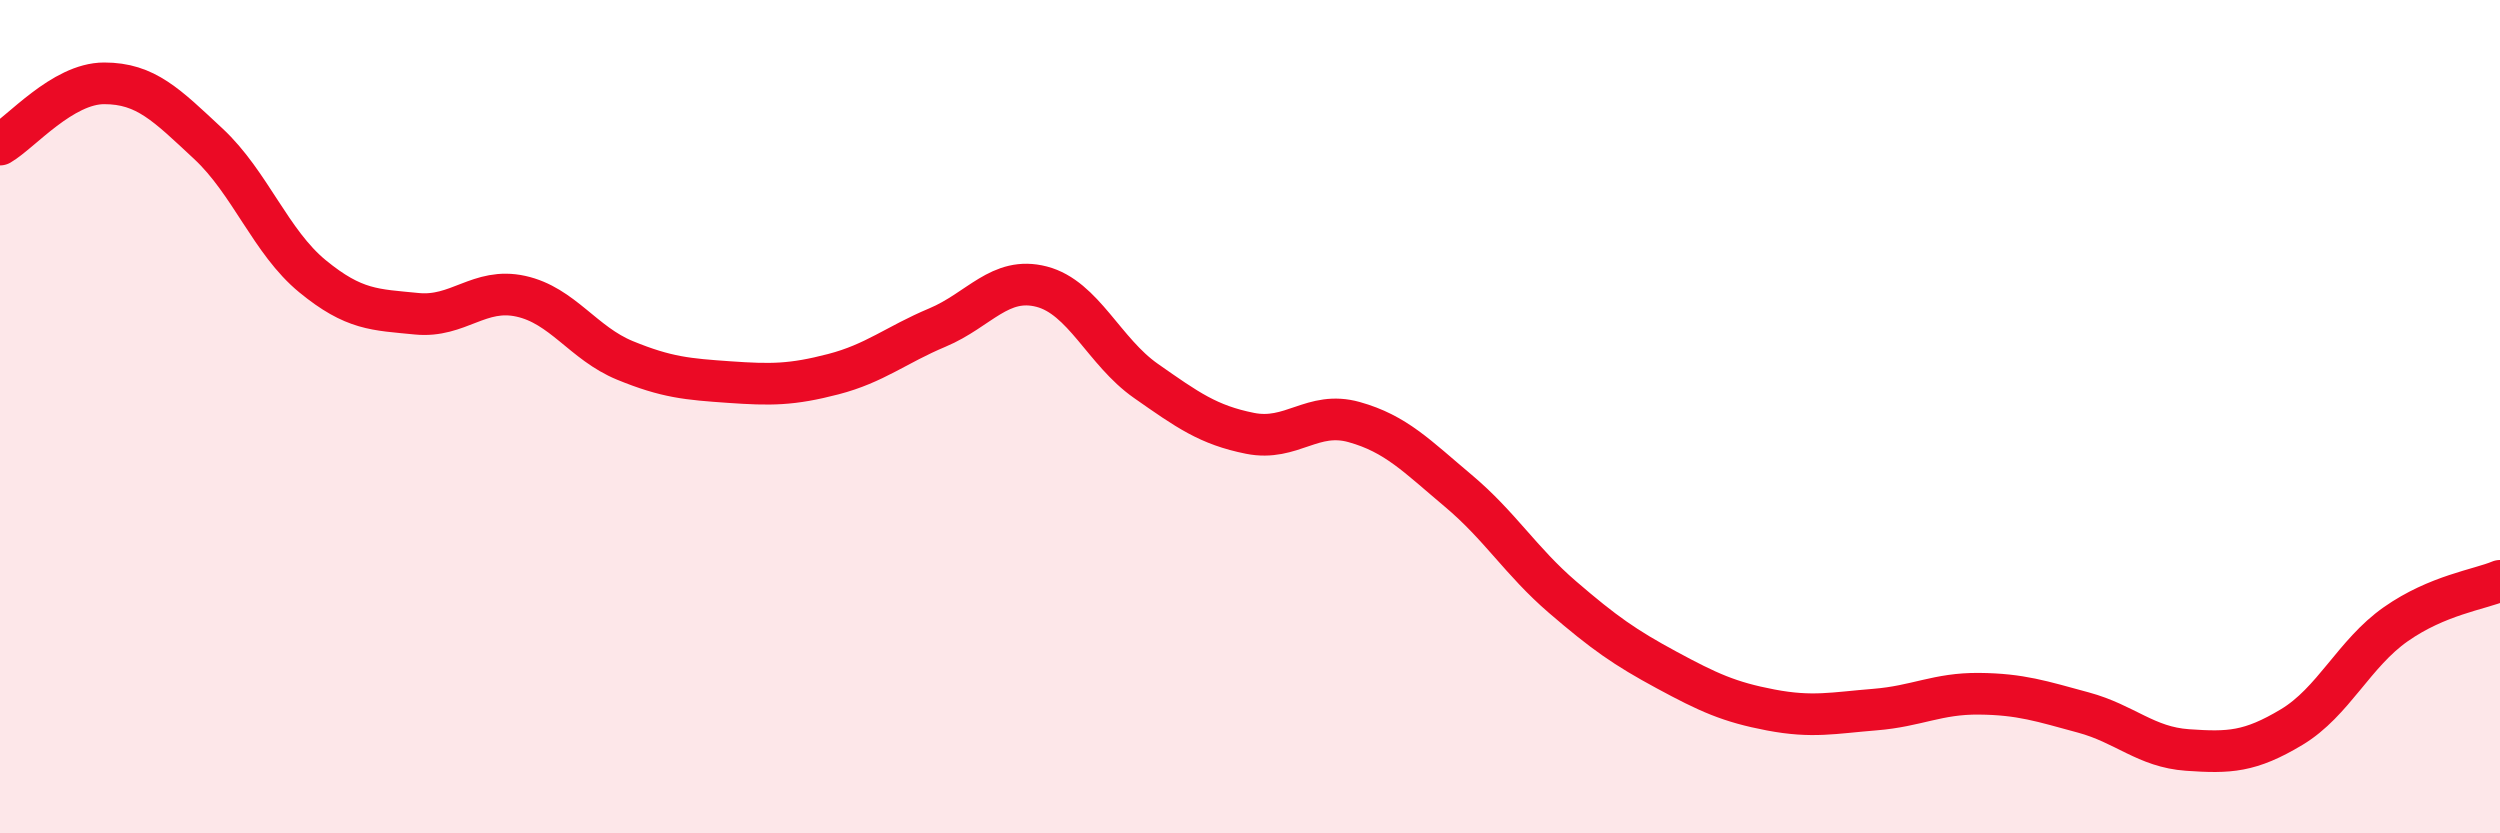 
    <svg width="60" height="20" viewBox="0 0 60 20" xmlns="http://www.w3.org/2000/svg">
      <path
        d="M 0,3.47 C 0.5,3.18 1.5,2 2.5,2 C 3.5,2 4,2.52 5,3.45 C 6,4.38 6.5,5.81 7.5,6.63 C 8.5,7.45 9,7.43 10,7.53 C 11,7.63 11.5,6.89 12.5,7.11 C 13.5,7.33 14,8.24 15,8.65 C 16,9.06 16.5,9.1 17.5,9.17 C 18.5,9.24 19,9.24 20,8.98 C 21,8.72 21.5,8.28 22.5,7.86 C 23.5,7.44 24,6.62 25,6.88 C 26,7.14 26.5,8.44 27.5,9.14 C 28.5,9.84 29,10.2 30,10.4 C 31,10.6 31.5,9.85 32.5,10.13 C 33.5,10.41 34,10.94 35,11.78 C 36,12.62 36.5,13.47 37.5,14.33 C 38.5,15.19 39,15.54 40,16.08 C 41,16.62 41.5,16.85 42.5,17.04 C 43.5,17.23 44,17.11 45,17.03 C 46,16.95 46.5,16.64 47.5,16.65 C 48.5,16.66 49,16.83 50,17.1 C 51,17.37 51.5,17.93 52.5,18 C 53.5,18.07 54,18.05 55,17.45 C 56,16.85 56.5,15.68 57.5,14.98 C 58.5,14.28 59.5,14.15 60,13.94L60 20L0 20Z"
        fill="#EB0A25"
        opacity="0.1"
        stroke-linecap="round"
        stroke-linejoin="round"
      />
      <path
        d="M 0,3.47 C 0.5,3.18 1.5,2 2.5,2 C 3.5,2 4,2.52 5,3.45 C 6,4.38 6.5,5.81 7.5,6.63 C 8.5,7.45 9,7.43 10,7.53 C 11,7.63 11.5,6.89 12.5,7.11 C 13.5,7.33 14,8.24 15,8.65 C 16,9.06 16.5,9.1 17.5,9.17 C 18.5,9.24 19,9.24 20,8.98 C 21,8.72 21.5,8.28 22.5,7.86 C 23.5,7.44 24,6.62 25,6.88 C 26,7.14 26.5,8.44 27.5,9.14 C 28.5,9.84 29,10.2 30,10.4 C 31,10.6 31.5,9.85 32.5,10.13 C 33.5,10.41 34,10.94 35,11.78 C 36,12.62 36.5,13.47 37.5,14.33 C 38.5,15.19 39,15.54 40,16.08 C 41,16.62 41.5,16.85 42.5,17.04 C 43.5,17.23 44,17.11 45,17.03 C 46,16.95 46.5,16.64 47.5,16.65 C 48.5,16.66 49,16.83 50,17.1 C 51,17.37 51.5,17.93 52.5,18 C 53.5,18.07 54,18.05 55,17.45 C 56,16.85 56.5,15.68 57.5,14.98 C 58.5,14.28 59.5,14.15 60,13.94"
        stroke="#EB0A25"
        stroke-width="1"
        fill="none"
        stroke-linecap="round"
        stroke-linejoin="round"
      />
    </svg>
  